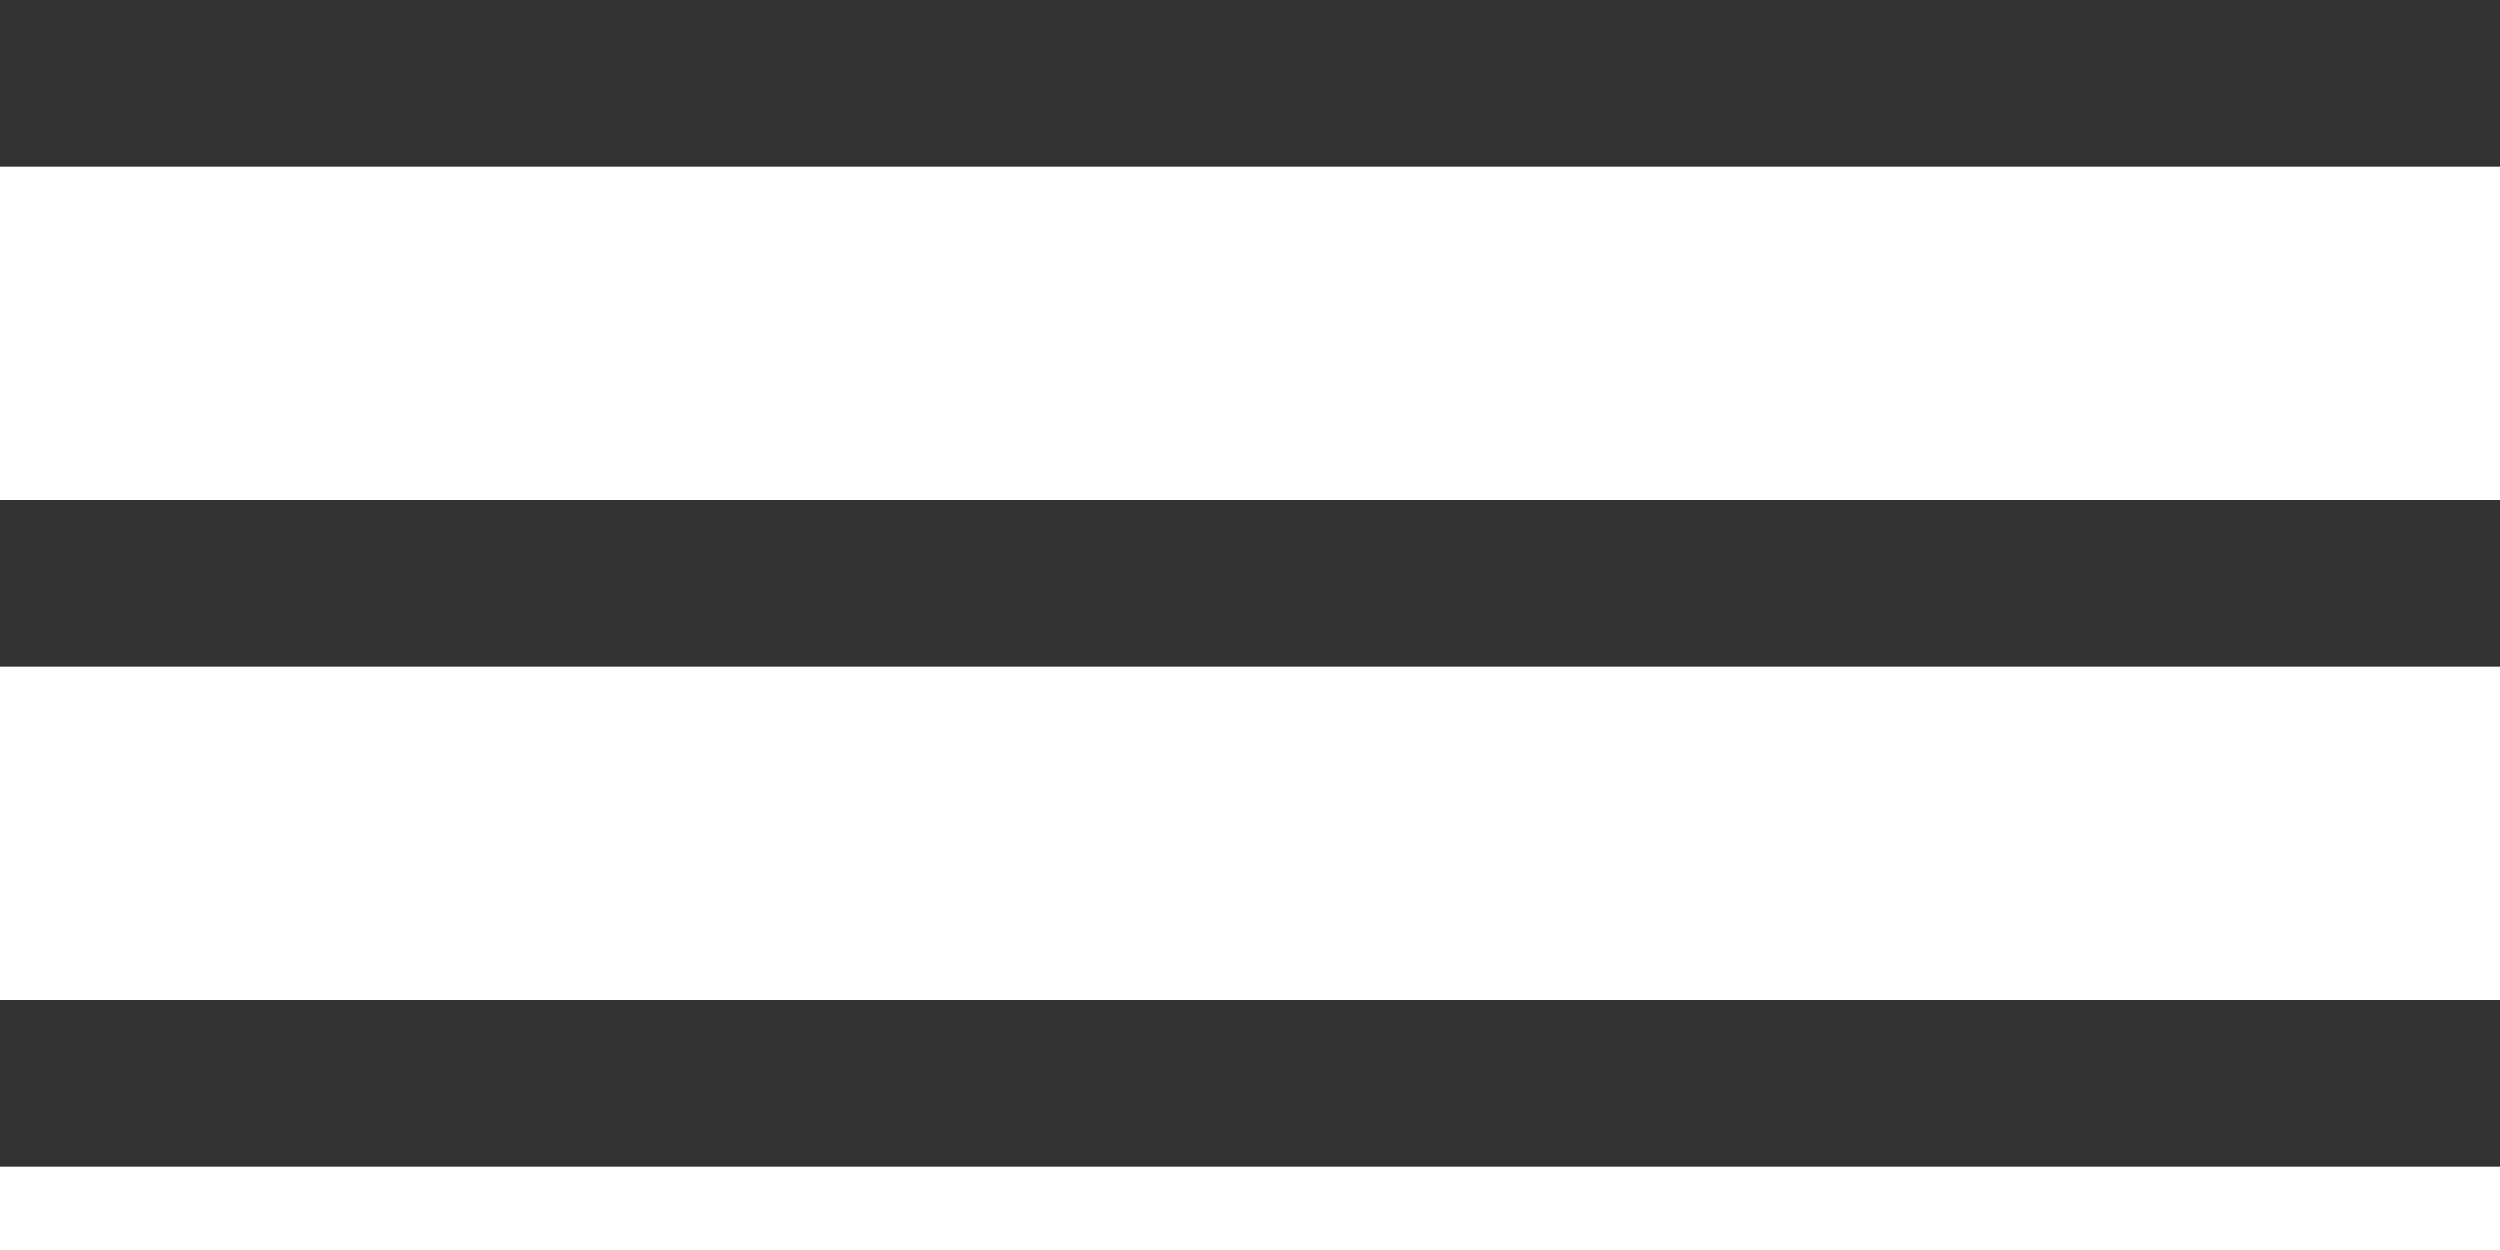<?xml version="1.0" encoding="UTF-8"?> <svg xmlns="http://www.w3.org/2000/svg" width="18" height="9" viewBox="0 0 18 9" fill="none"><rect width="18" height="1.2" fill="#333333"></rect><rect y="3.6" width="18" height="1.2" fill="#333333"></rect><rect y="7.2" width="18" height="1.2" fill="#333333"></rect></svg> 